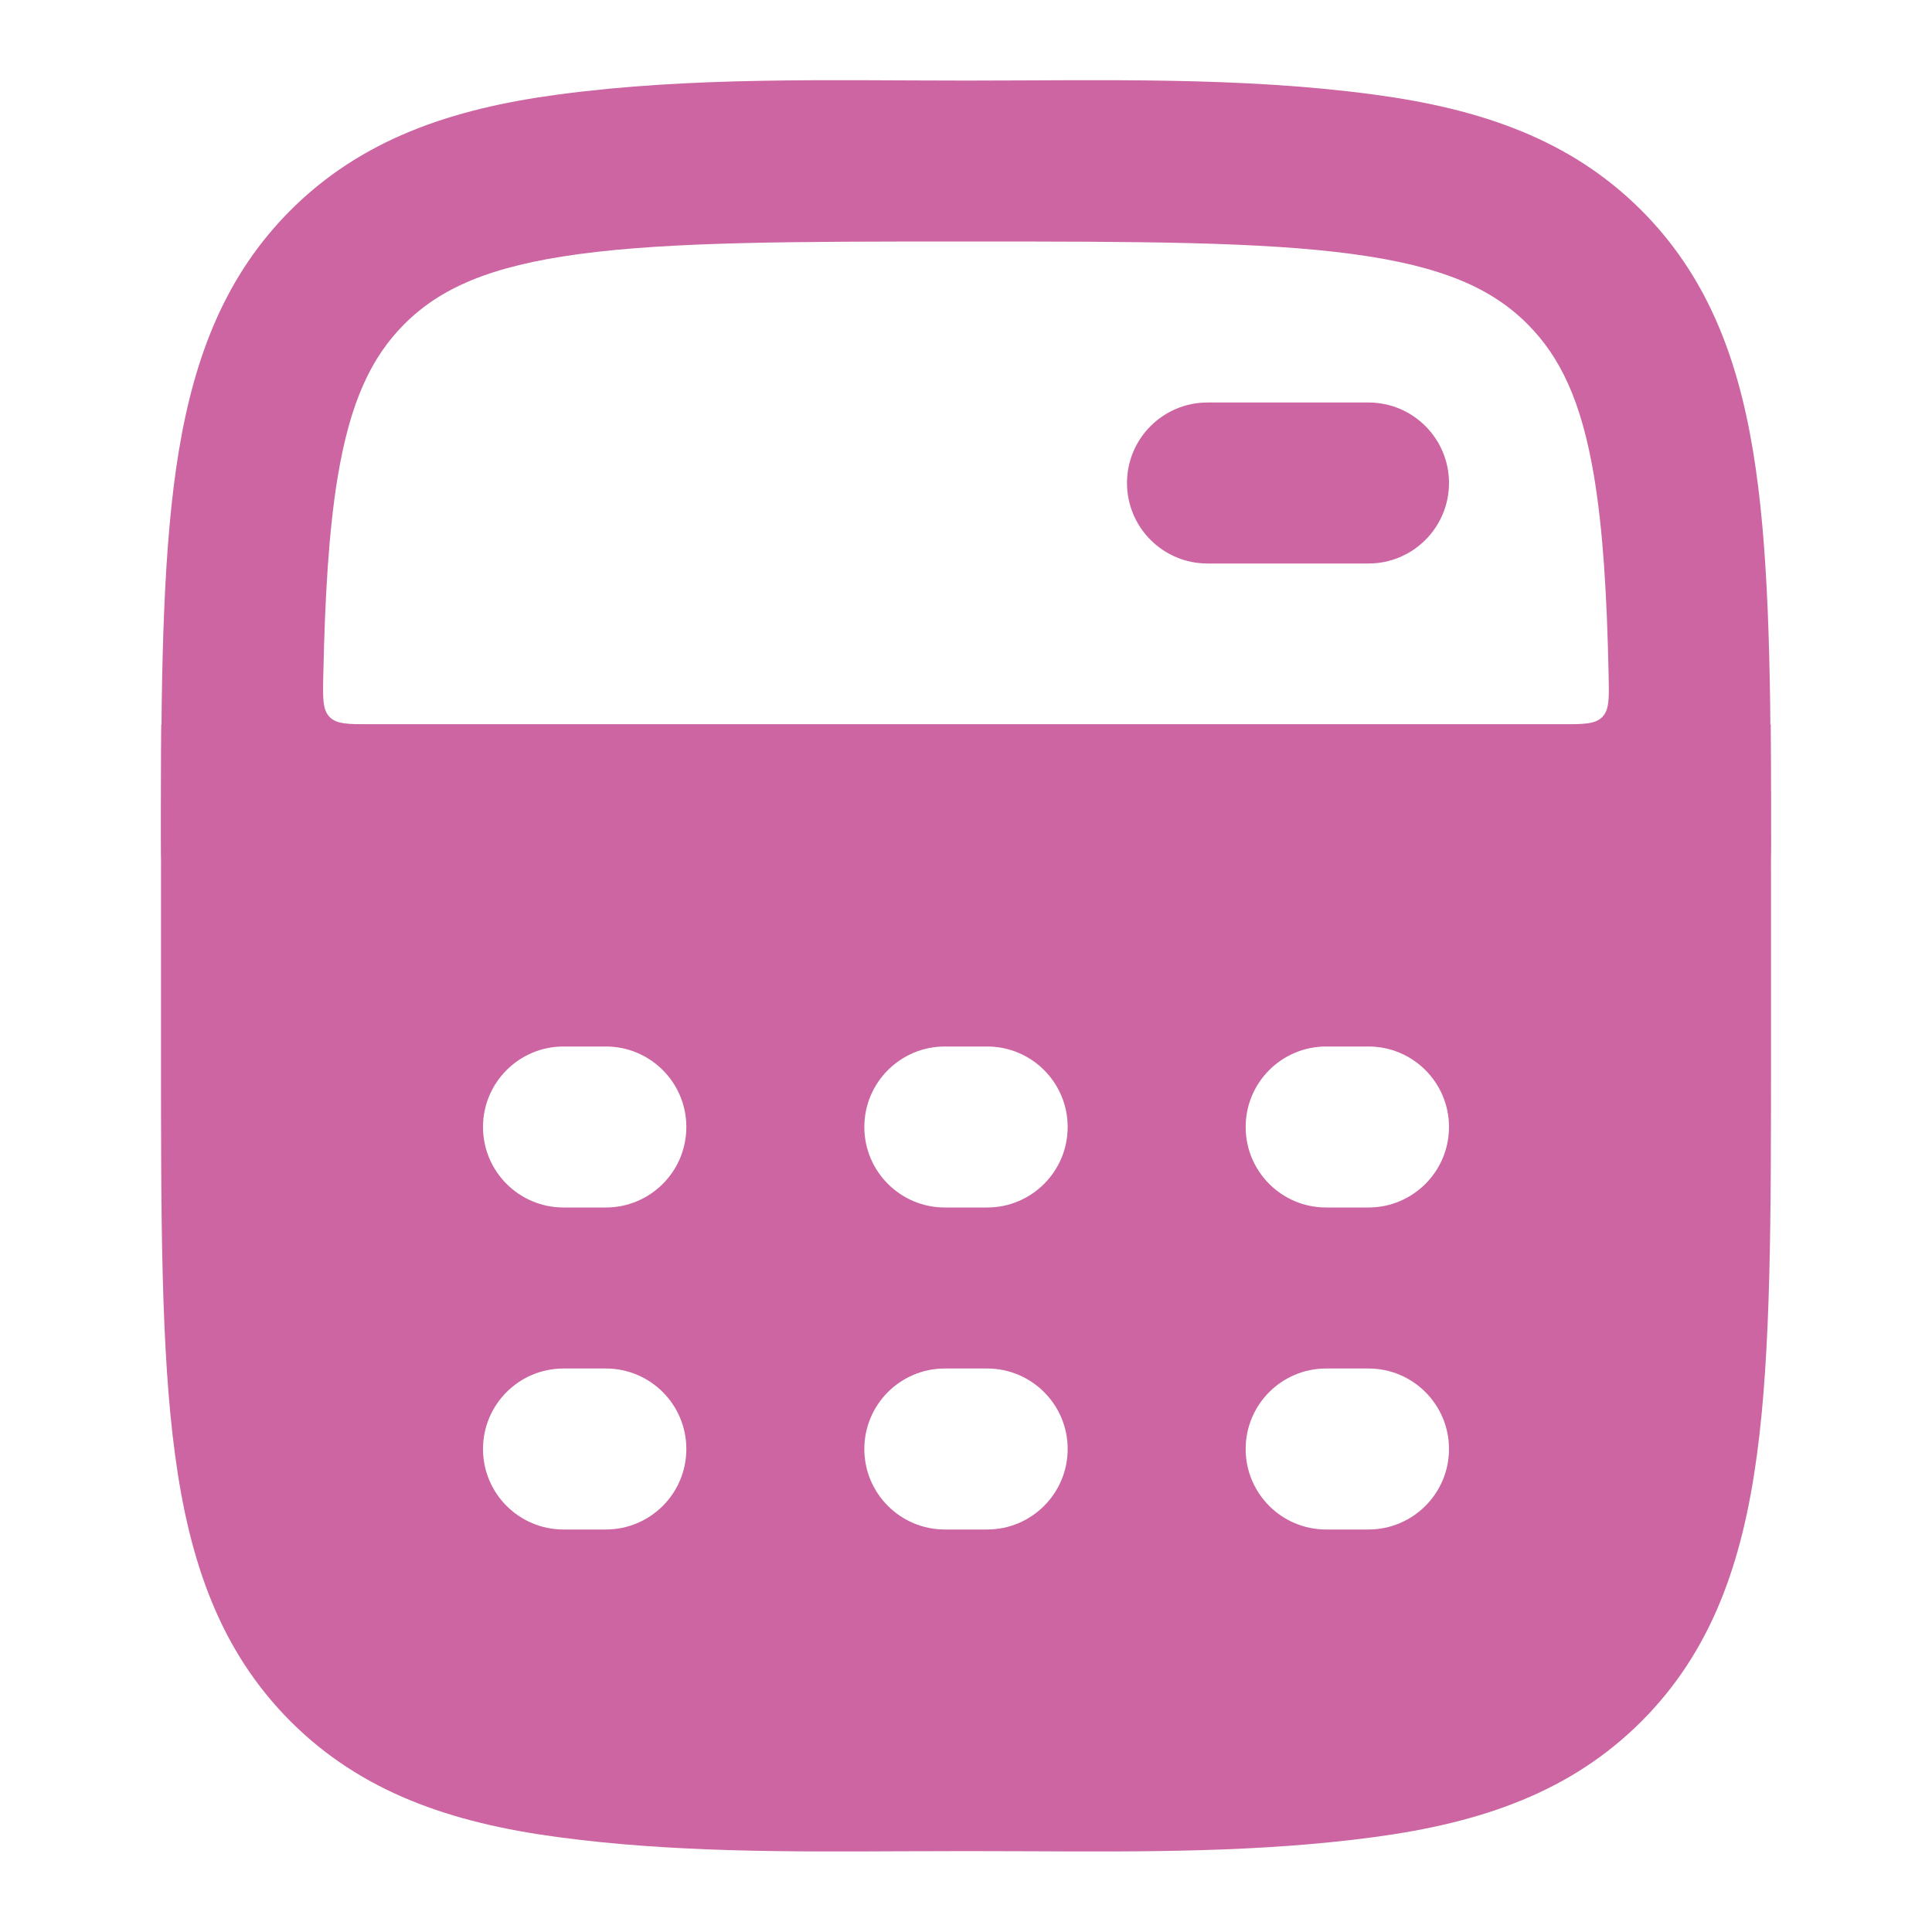 <svg width="24" height="24" viewBox="0 0 24 24" fill="none" xmlns="http://www.w3.org/2000/svg">
<g id="calculator-01">
<path id="Vector" fill-rule="evenodd" clip-rule="evenodd" d="M14 6C14 5.448 14.448 5 15 5H17C17.552 5 18 5.448 18 6C18 6.552 17.552 7 17 7H15C14.448 7 14 6.552 14 6Z" fill="#CC65A1"/>
<path id="Vector_2" fill-rule="evenodd" clip-rule="evenodd" d="M11.999 1.001C13.684 1.001 15.396 0.95 17.07 1.175C18.407 1.354 19.513 1.736 20.388 2.611C21.191 3.414 21.58 4.411 21.777 5.604C21.97 6.769 21.994 8.218 21.999 9.994C21.999 10.129 21.999 10.263 21.999 10.397C22 10.679 22 10.82 21.912 10.908C21.824 10.996 21.683 10.996 21.401 10.996C15.133 10.996 8.866 10.996 2.599 10.996C2.317 10.996 2.176 10.996 2.088 10.909L2.087 10.908C2 10.82 2 10.679 2 10.397V9.994C2.004 8.218 2.029 6.769 2.221 5.604C2.419 4.411 2.807 3.414 3.61 2.611C4.486 1.736 5.592 1.354 6.928 1.175C8.602 0.95 10.315 1.001 11.999 1.001ZM7.195 3.156C6.08 3.306 5.467 3.583 5.024 4.025C4.617 4.432 4.351 4.982 4.194 5.93C4.086 6.589 4.037 7.387 4.016 8.391C4.01 8.675 4.007 8.817 4.095 8.907C4.183 8.997 4.326 8.997 4.613 8.997H19.386C19.672 8.997 19.816 8.997 19.904 8.907C19.992 8.817 19.989 8.675 19.983 8.391C19.962 7.387 19.913 6.589 19.804 5.93C19.647 4.982 19.381 4.432 18.974 4.025C18.532 3.583 17.918 3.306 16.804 3.156C15.661 3.002 14.149 3 11.999 3C9.85 3 8.338 3.002 7.195 3.156Z" fill="#CC65A1"/>
<path id="Vector_3" fill-rule="evenodd" clip-rule="evenodd" d="M21.997 9H2.003L2.001 9.997C2 10.318 2 10.653 2 10.999V13.073C2 15.13 2 16.776 2.174 18.068C2.353 19.404 2.735 20.509 3.611 21.385C4.487 22.26 5.593 22.642 6.929 22.821C8.341 23.011 9.78 23.004 11.207 22.997C11.472 22.996 11.736 22.995 12 22.995C12.264 22.995 12.528 22.996 12.793 22.997C14.22 23.004 15.659 23.011 17.071 22.821C18.407 22.642 19.513 22.26 20.389 21.385C21.265 20.509 21.647 19.404 21.826 18.068C22 16.776 22 15.13 22 13.073V10.999C22 10.652 22 10.318 21.999 9.997L21.997 9ZM6 14C6 13.448 6.448 13 7 13H7.526C8.079 13 8.526 13.448 8.526 14C8.526 14.552 8.079 15 7.526 15H7C6.448 15 6 14.552 6 14ZM10.737 14C10.737 13.448 11.185 13 11.737 13H12.263C12.815 13 13.263 13.448 13.263 14C13.263 14.552 12.815 15 12.263 15H11.737C11.185 15 10.737 14.552 10.737 14ZM15.474 14C15.474 13.448 15.921 13 16.474 13H17C17.552 13 18 13.448 18 14C18 14.552 17.552 15 17 15H16.474C15.921 15 15.474 14.552 15.474 14ZM7 17C6.448 17 6 17.448 6 18C6 18.552 6.448 19 7 19H7.526C8.079 19 8.526 18.552 8.526 18C8.526 17.448 8.079 17 7.526 17H7ZM11.737 17C11.185 17 10.737 17.448 10.737 18C10.737 18.552 11.185 19 11.737 19H12.263C12.815 19 13.263 18.552 13.263 18C13.263 17.448 12.815 17 12.263 17H11.737ZM16.474 17C15.921 17 15.474 17.448 15.474 18C15.474 18.552 15.921 19 16.474 19H17C17.552 19 18 18.552 18 18C18 17.448 17.552 17 17 17H16.474Z" fill="#CC65A1"/>
</g>
</svg>
